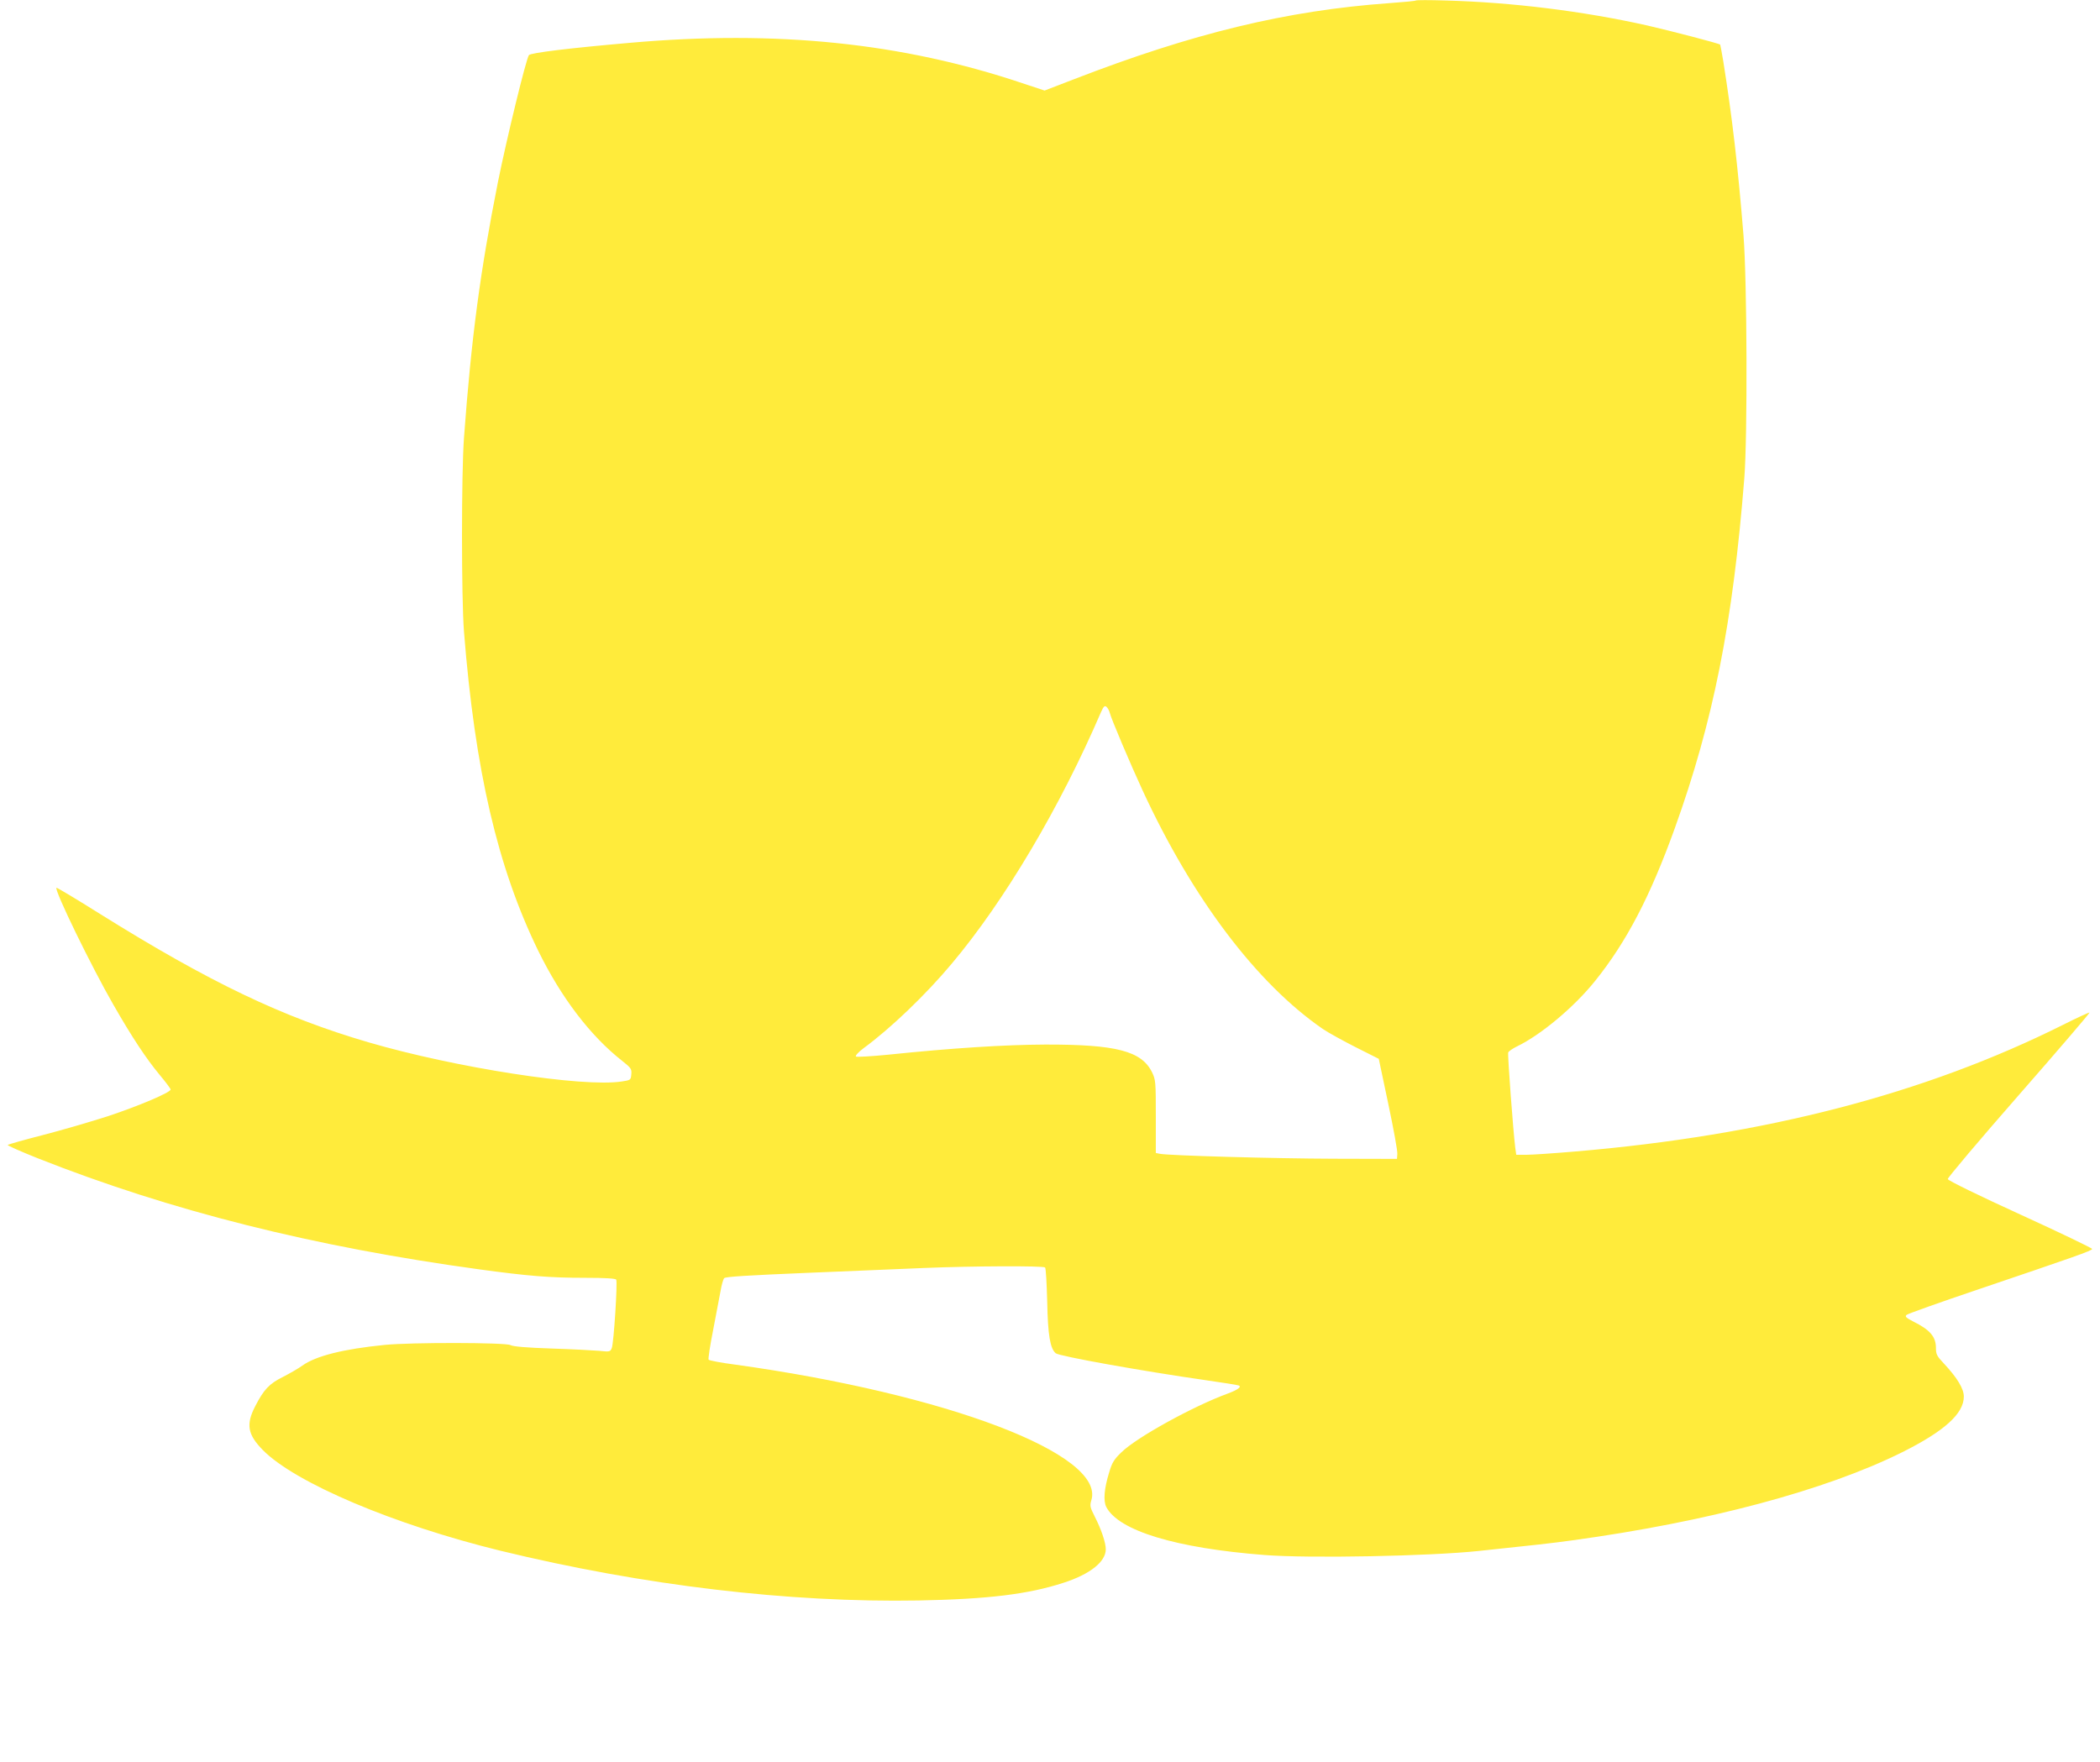 <?xml version="1.0" standalone="no"?>
<!DOCTYPE svg PUBLIC "-//W3C//DTD SVG 20010904//EN"
 "http://www.w3.org/TR/2001/REC-SVG-20010904/DTD/svg10.dtd">
<svg version="1.0" xmlns="http://www.w3.org/2000/svg"
 width="1280pt" height="1074pt" viewBox="0 0 1280 1074"
 preserveAspectRatio="xMidYMid meet">
<g transform="translate(0,1074) scale(0.1,-0.1)"
fill="#ffeb3b" stroke="none">
<path d="M8630 10737 c-3 -3 -75 -10 -160 -16 -628 -45 -1198 -183 -1929 -466
l-174 -67 -136 45 c-732 246 -1498 325 -2391 246 -367 -32 -606 -61 -616 -75
-17 -21 -137 -515 -189 -774 -108 -544 -162 -948 -207 -1560 -16 -215 -16
-978 0 -1180 67 -846 205 -1438 452 -1945 140 -286 318 -520 513 -673 53 -42
58 -49 55 -81 -3 -35 -4 -36 -58 -44 -238 -37 -1015 84 -1545 239 -523 153
-965 364 -1633 781 -145 91 -265 163 -268 161 -14 -14 214 -482 347 -713 114
-199 200 -329 284 -430 36 -43 65 -82 65 -87 0 -18 -196 -101 -383 -163 -106
-34 -284 -86 -397 -115 -113 -29 -208 -56 -213 -60 -4 -3 80 -40 185 -82 810
-320 1677 -538 2693 -677 294 -40 425 -51 642 -51 123 0 184 -4 189 -11 9 -15
-15 -388 -27 -417 -9 -23 -13 -24 -77 -17 -37 3 -168 10 -292 14 -149 5 -234
12 -249 21 -31 16 -606 17 -766 1 -252 -25 -419 -67 -502 -126 -26 -19 -81
-50 -120 -70 -82 -41 -115 -76 -167 -177 -58 -112 -47 -173 46 -268 197 -200
799 -455 1449 -614 872 -212 1758 -317 2549 -303 423 8 668 38 883 108 161 52
257 128 257 204 0 40 -27 121 -68 201 -28 55 -30 65 -20 98 86 280 -882 648
-2172 827 -85 11 -158 25 -161 30 -3 6 9 87 28 182 18 95 38 201 45 237 6 36
16 71 22 78 9 9 144 17 501 32 270 11 594 25 720 30 288 12 725 14 735 3 5 -4
10 -98 13 -208 4 -206 18 -286 52 -315 22 -18 523 -108 920 -165 99 -14 186
-28 194 -31 22 -7 -4 -27 -64 -49 -209 -76 -558 -268 -650 -359 -44 -42 -57
-63 -74 -121 -31 -100 -37 -174 -18 -212 75 -145 424 -251 966 -293 273 -21
1007 -7 1306 25 344 36 441 47 565 64 827 113 1547 305 2015 538 256 128 375
235 375 339 0 48 -40 114 -121 201 -43 45 -49 57 -49 95 0 69 -36 111 -139
162 -44 23 -51 30 -40 40 8 7 199 75 424 151 602 204 706 240 707 251 0 5
-197 100 -438 210 -252 115 -440 207 -442 216 -1 8 193 238 433 512 240 274
434 501 431 503 -2 2 -75 -31 -162 -75 -842 -421 -1817 -674 -2974 -772 -129
-11 -263 -20 -296 -20 l-62 0 -6 42 c-12 93 -48 569 -43 582 3 7 27 24 54 37
145 70 348 240 474 397 192 238 338 518 487 932 235 653 354 1252 424 2135 20
252 17 1203 -5 1480 -34 422 -69 721 -123 1060 -9 55 -18 101 -19 103 -6 7
-302 84 -446 117 -389 87 -823 141 -1229 152 -96 3 -177 3 -180 0z m-1866
-4342 c9 -37 127 -315 201 -475 305 -660 696 -1176 1098 -1453 34 -23 125 -73
202 -112 l139 -70 58 -275 c32 -151 57 -288 55 -305 l-2 -30 -385 1 c-361 1
-1004 19 -1060 30 l-25 5 0 222 c0 213 -1 224 -23 270 -64 130 -219 170 -652
169 -244 -1 -563 -21 -959 -62 -102 -10 -190 -15 -194 -11 -5 5 16 28 47 51
166 122 378 325 537 515 322 383 661 955 910 1534 16 35 22 41 33 32 8 -7 17
-23 20 -36z"/>
</g>
</svg>

